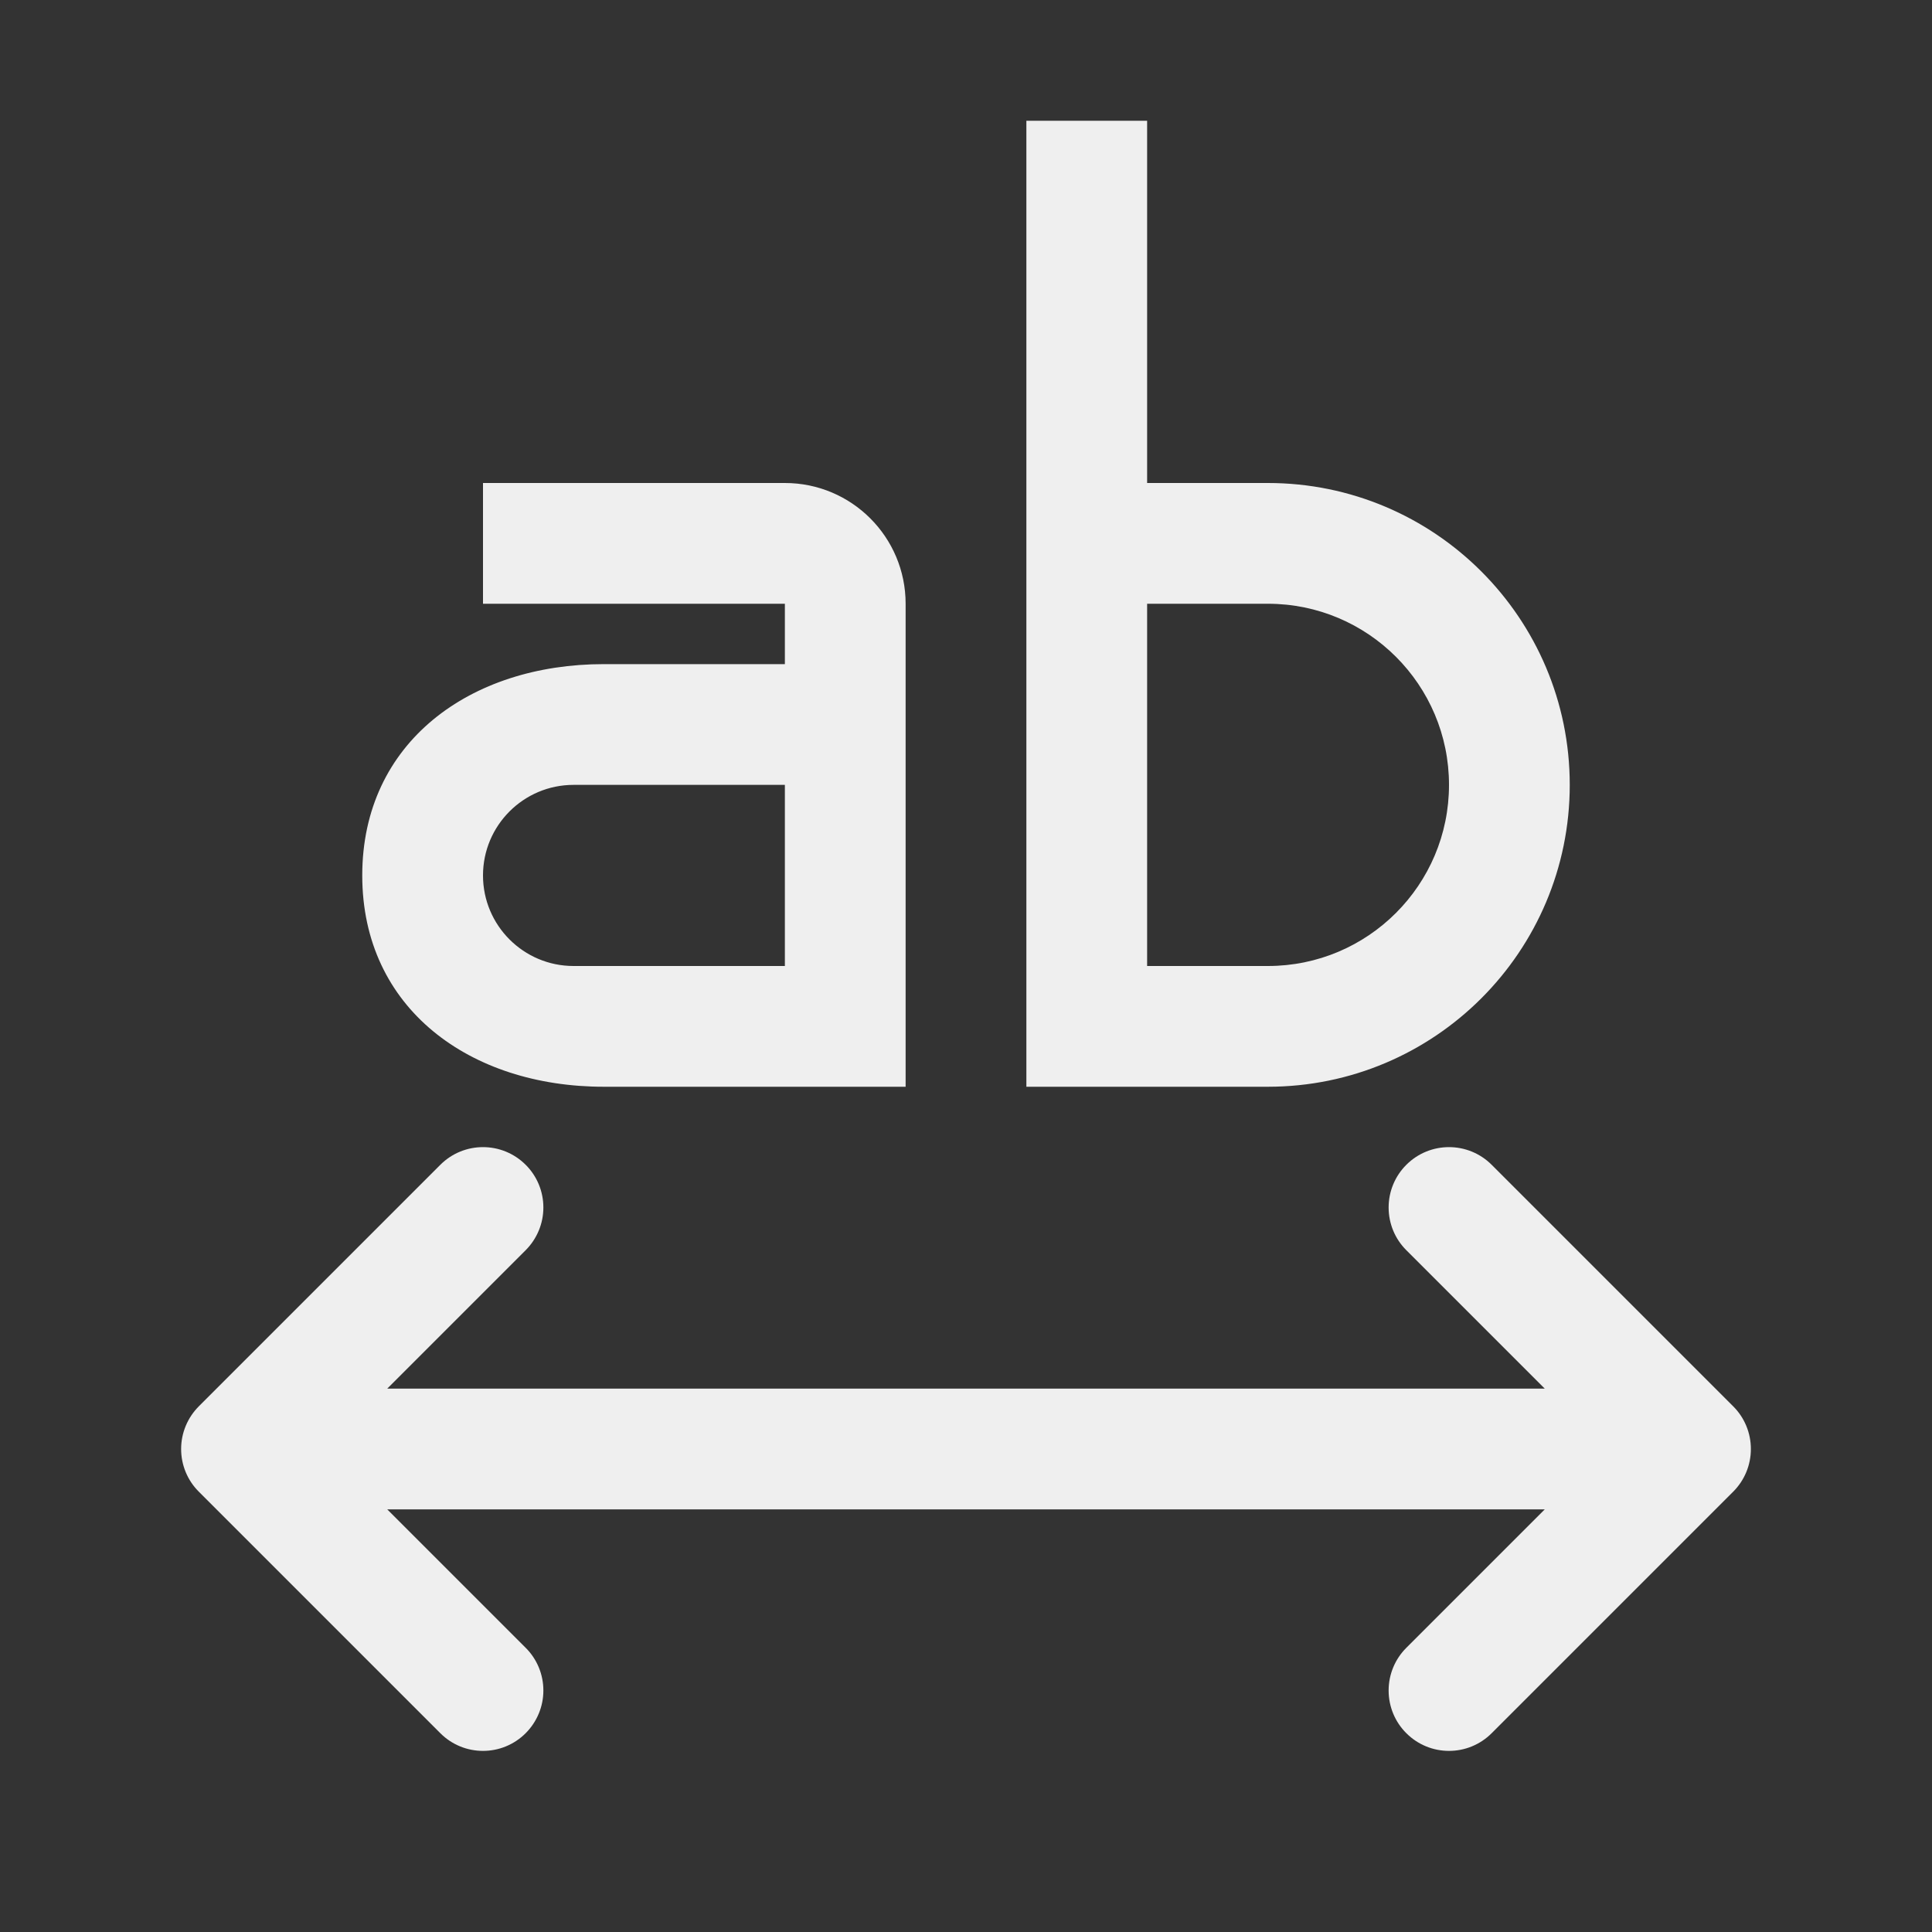 <svg viewBox="0 0 32 32" xmlns="http://www.w3.org/2000/svg"><rect x="0" y="0" width="32" height="32" fill="#333333" stroke="none"/><g fill="#efefef"><path d="m8 19c-.256 0-.512.098-.707.293l-4 4c-.187.188-.293.441-.293.707s.105.52.293.707l4 4c.391.391 1.023.391 1.414 0 .187-.188.293-.441.293-.707s-.105-.52-.293-.707l-2.293-2.293h19.172l-2.293 2.293c-.188.188-.293.441-.293.707s.105.52.293.707c.391.391 1.023.391 1.414 0l4-4c.188-.188.293-.441.293-.707s-.105-.52-.293-.707l-4-4c-.195-.195-.451-.293-.707-.293s-.512.098-.707.293c-.188.188-.293.441-.293.707s.105.52.293.707l2.293 2.293h-19.172l2.293-2.293c.187-.188.293-.441.293-.707s-.105-.52-.293-.707c-.195-.195-.451-.293-.707-.293z"/><path d="m17 2v16h4c2.761 0 5-2.239 5-5s-2.239-5-5-5h-2v-6zm-9 6v2h5v1h-3c-2.209 0-4 1.291-4 3.5s1.791 3.5 4 3.5h5v-8c0-1.105-.895-2-2-2zm11 2h2c1.657 0 3 1.343 3 3s-1.343 3-3 3h-2zm-9.5 3h3.5v3h-3.5c-.828 0-1.5-.672-1.5-1.5s.672-1.5 1.5-1.5z"/></g></svg>